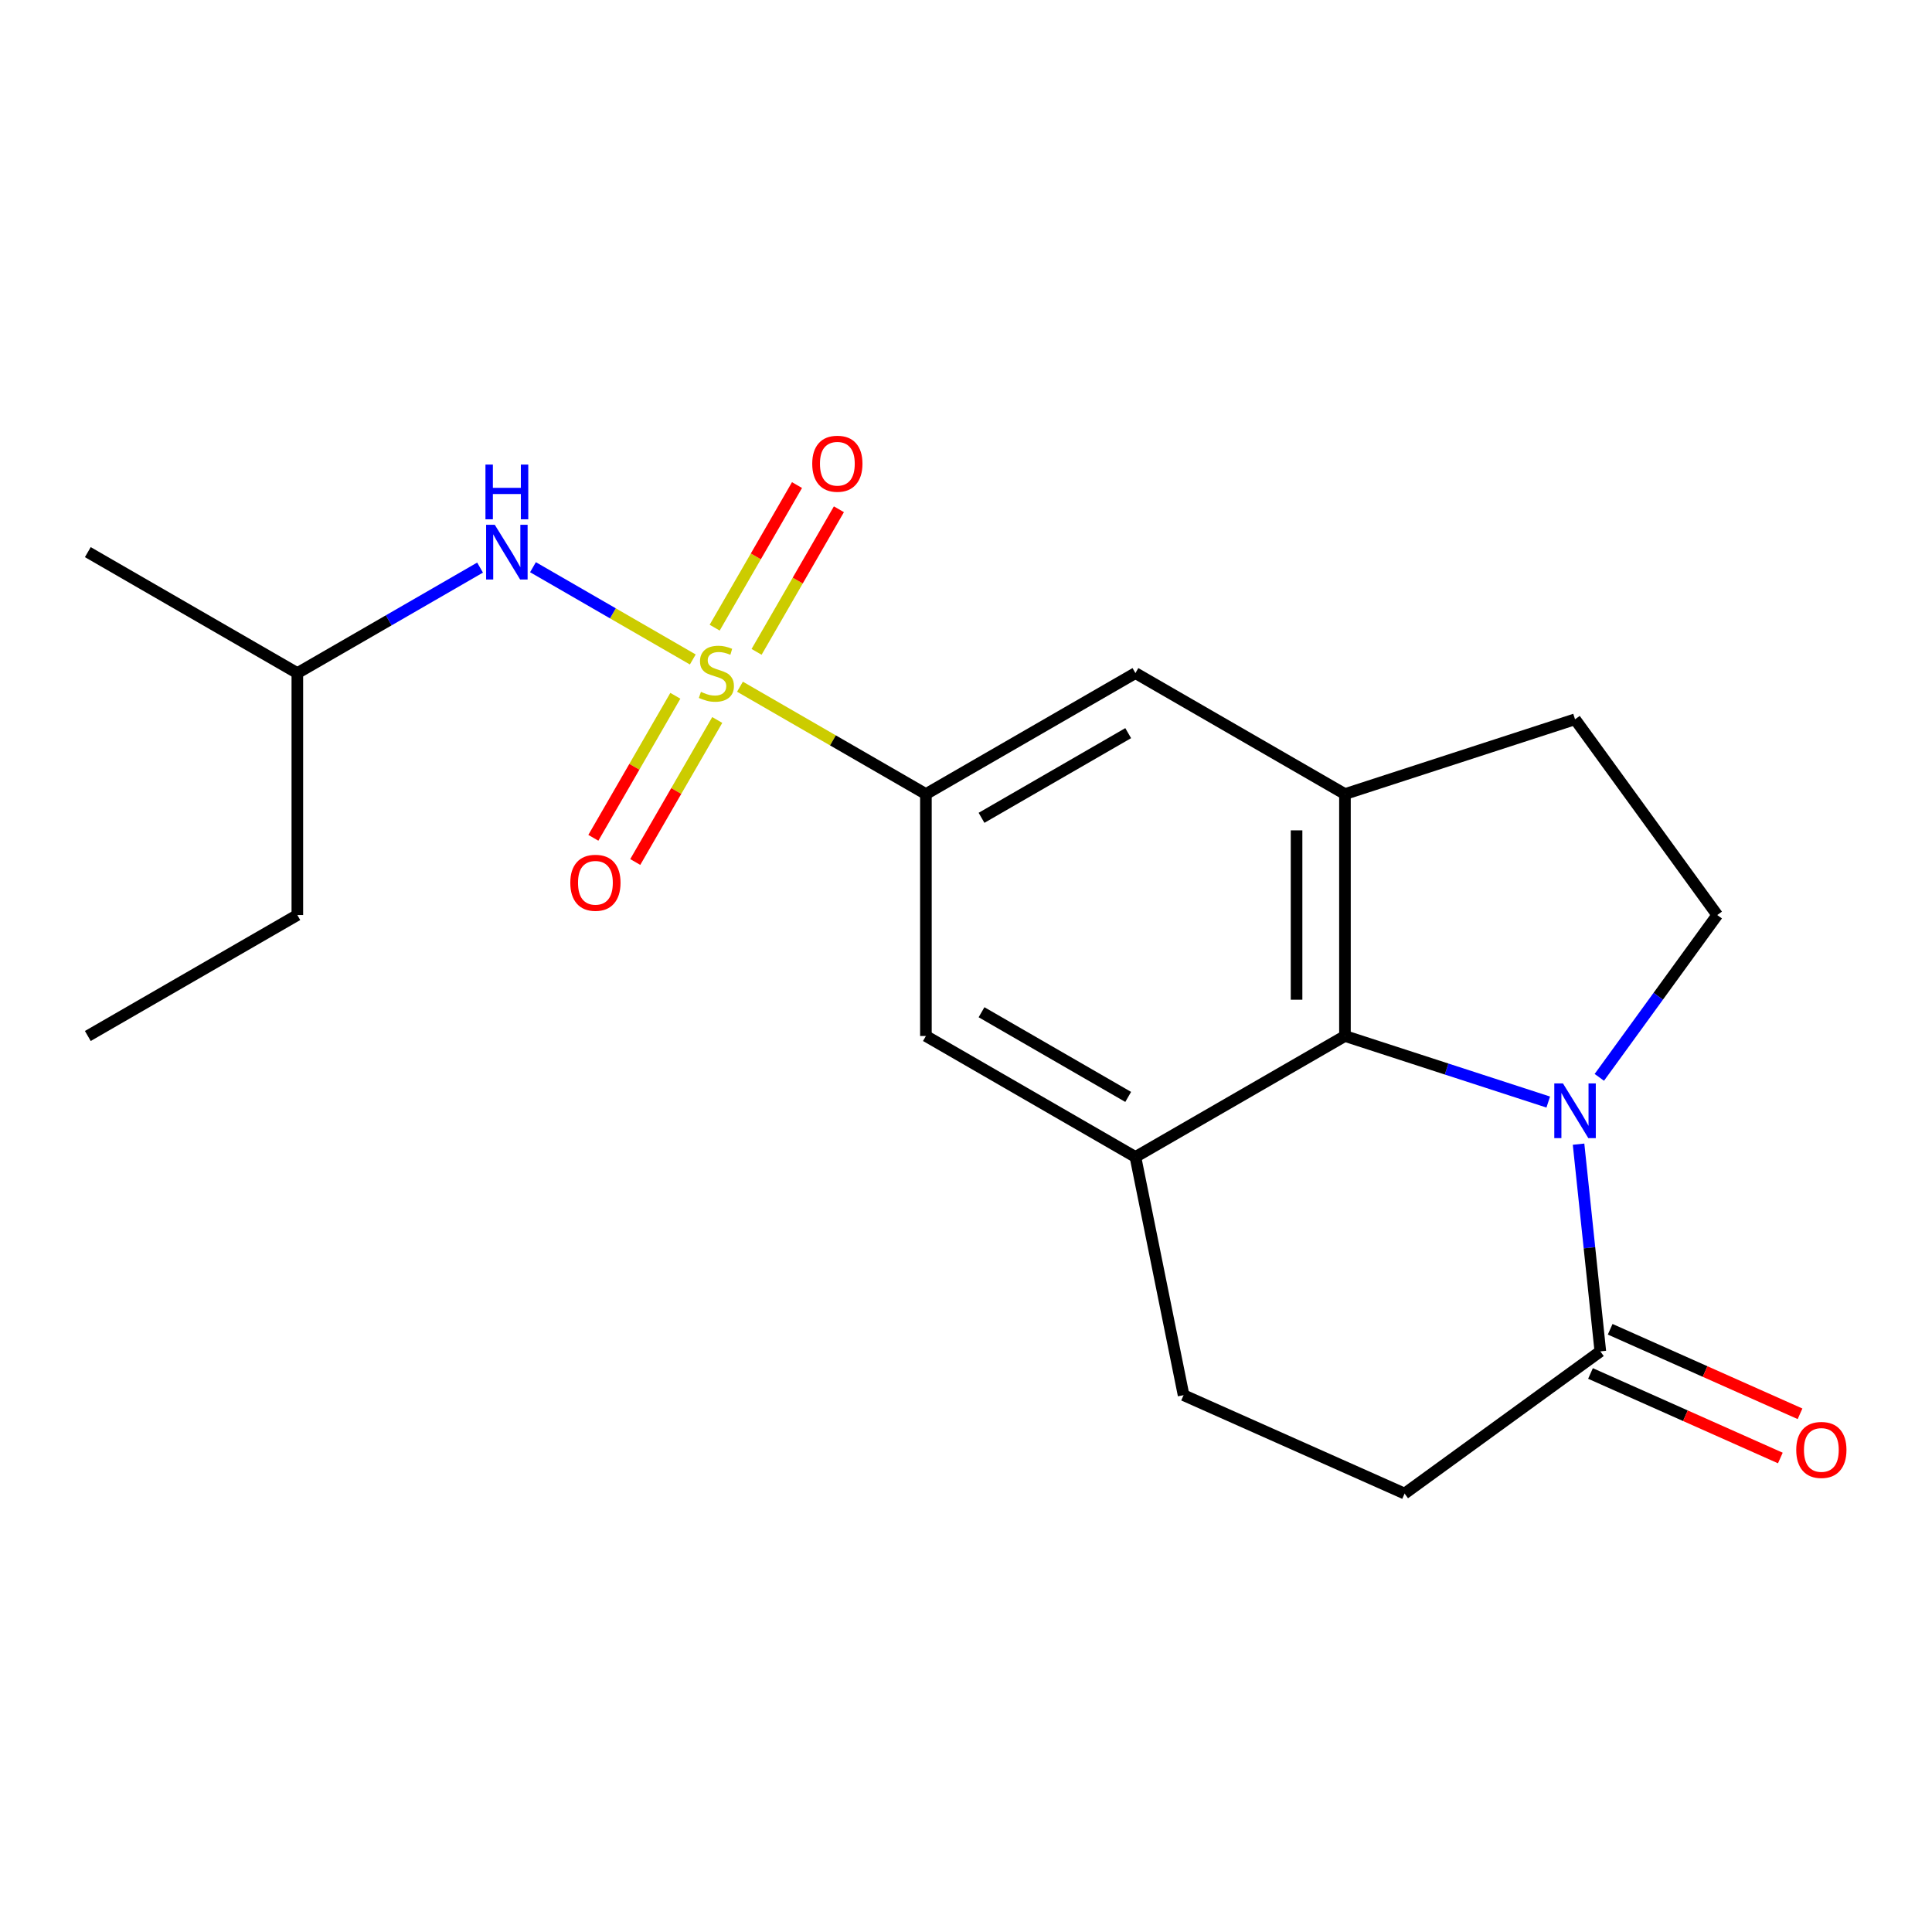 <?xml version='1.0' encoding='iso-8859-1'?>
<svg version='1.1' baseProfile='full'
              xmlns='http://www.w3.org/2000/svg'
                      xmlns:rdkit='http://www.rdkit.org/xml'
                      xmlns:xlink='http://www.w3.org/1999/xlink'
                  xml:space='preserve'
width='1000px' height='1000px' viewBox='0 0 1000 1000'>
<!-- END OF HEADER -->
<rect style='opacity:1.0;fill:#FFFFFF;stroke:none' width='1000' height='1000' x='0' y='0'> </rect>
<path class='bond-2' d='M 383.01,355.442 L 431.129,383.224' style='fill:none;fill-rule:evenodd;stroke:#CCCC00;stroke-width:6px;stroke-linecap:butt;stroke-linejoin:miter;stroke-opacity:1' />
<path class='bond-2' d='M 431.129,383.224 L 479.248,411.005' style='fill:none;fill-rule:evenodd;stroke:#000000;stroke-width:6px;stroke-linecap:butt;stroke-linejoin:miter;stroke-opacity:1' />
<path class='bond-6' d='M 358.589,341.343 L 317.229,317.463' style='fill:none;fill-rule:evenodd;stroke:#CCCC00;stroke-width:6px;stroke-linecap:butt;stroke-linejoin:miter;stroke-opacity:1' />
<path class='bond-6' d='M 317.229,317.463 L 275.869,293.584' style='fill:none;fill-rule:evenodd;stroke:#0000FF;stroke-width:6px;stroke-linecap:butt;stroke-linejoin:miter;stroke-opacity:1' />
<path class='bond-10' d='M 391.604,337.403 L 412.91,300.5' style='fill:none;fill-rule:evenodd;stroke:#CCCC00;stroke-width:6px;stroke-linecap:butt;stroke-linejoin:miter;stroke-opacity:1' />
<path class='bond-10' d='M 412.91,300.5 L 434.215,263.598' style='fill:none;fill-rule:evenodd;stroke:#FF0000;stroke-width:6px;stroke-linecap:butt;stroke-linejoin:miter;stroke-opacity:1' />
<path class='bond-10' d='M 369.914,324.88 L 391.22,287.978' style='fill:none;fill-rule:evenodd;stroke:#CCCC00;stroke-width:6px;stroke-linecap:butt;stroke-linejoin:miter;stroke-opacity:1' />
<path class='bond-10' d='M 391.22,287.978 L 412.526,251.075' style='fill:none;fill-rule:evenodd;stroke:#FF0000;stroke-width:6px;stroke-linecap:butt;stroke-linejoin:miter;stroke-opacity:1' />
<path class='bond-11' d='M 349.556,360.142 L 328.337,396.895' style='fill:none;fill-rule:evenodd;stroke:#CCCC00;stroke-width:6px;stroke-linecap:butt;stroke-linejoin:miter;stroke-opacity:1' />
<path class='bond-11' d='M 328.337,396.895 L 307.117,433.649' style='fill:none;fill-rule:evenodd;stroke:#FF0000;stroke-width:6px;stroke-linecap:butt;stroke-linejoin:miter;stroke-opacity:1' />
<path class='bond-11' d='M 371.246,372.664 L 350.026,409.418' style='fill:none;fill-rule:evenodd;stroke:#CCCC00;stroke-width:6px;stroke-linecap:butt;stroke-linejoin:miter;stroke-opacity:1' />
<path class='bond-11' d='M 350.026,409.418 L 328.807,446.171' style='fill:none;fill-rule:evenodd;stroke:#FF0000;stroke-width:6px;stroke-linecap:butt;stroke-linejoin:miter;stroke-opacity:1' />
<path class='bond-0' d='M 801.37,570.42 L 748.757,553.325' style='fill:none;fill-rule:evenodd;stroke:#0000FF;stroke-width:6px;stroke-linecap:butt;stroke-linejoin:miter;stroke-opacity:1' />
<path class='bond-0' d='M 748.757,553.325 L 696.144,536.23' style='fill:none;fill-rule:evenodd;stroke:#000000;stroke-width:6px;stroke-linecap:butt;stroke-linejoin:miter;stroke-opacity:1' />
<path class='bond-21' d='M 827.803,557.636 L 858.325,515.627' style='fill:none;fill-rule:evenodd;stroke:#0000FF;stroke-width:6px;stroke-linecap:butt;stroke-linejoin:miter;stroke-opacity:1' />
<path class='bond-21' d='M 858.325,515.627 L 888.846,473.618' style='fill:none;fill-rule:evenodd;stroke:#000000;stroke-width:6px;stroke-linecap:butt;stroke-linejoin:miter;stroke-opacity:1' />
<path class='bond-22' d='M 817.058,592.218 L 822.694,645.842' style='fill:none;fill-rule:evenodd;stroke:#0000FF;stroke-width:6px;stroke-linecap:butt;stroke-linejoin:miter;stroke-opacity:1' />
<path class='bond-22' d='M 822.694,645.842 L 828.33,699.466' style='fill:none;fill-rule:evenodd;stroke:#000000;stroke-width:6px;stroke-linecap:butt;stroke-linejoin:miter;stroke-opacity:1' />
<path class='bond-1' d='M 696.144,536.23 L 587.696,598.843' style='fill:none;fill-rule:evenodd;stroke:#000000;stroke-width:6px;stroke-linecap:butt;stroke-linejoin:miter;stroke-opacity:1' />
<path class='bond-20' d='M 696.144,536.23 L 696.144,411.005' style='fill:none;fill-rule:evenodd;stroke:#000000;stroke-width:6px;stroke-linecap:butt;stroke-linejoin:miter;stroke-opacity:1' />
<path class='bond-20' d='M 671.099,517.447 L 671.099,429.789' style='fill:none;fill-rule:evenodd;stroke:#000000;stroke-width:6px;stroke-linecap:butt;stroke-linejoin:miter;stroke-opacity:1' />
<path class='bond-7' d='M 479.248,411.005 L 587.696,348.392' style='fill:none;fill-rule:evenodd;stroke:#000000;stroke-width:6px;stroke-linecap:butt;stroke-linejoin:miter;stroke-opacity:1' />
<path class='bond-7' d='M 508.037,423.303 L 583.951,379.474' style='fill:none;fill-rule:evenodd;stroke:#000000;stroke-width:6px;stroke-linecap:butt;stroke-linejoin:miter;stroke-opacity:1' />
<path class='bond-8' d='M 479.248,411.005 L 479.248,536.23' style='fill:none;fill-rule:evenodd;stroke:#000000;stroke-width:6px;stroke-linecap:butt;stroke-linejoin:miter;stroke-opacity:1' />
<path class='bond-3' d='M 696.144,411.005 L 587.696,348.392' style='fill:none;fill-rule:evenodd;stroke:#000000;stroke-width:6px;stroke-linecap:butt;stroke-linejoin:miter;stroke-opacity:1' />
<path class='bond-12' d='M 696.144,411.005 L 815.241,372.308' style='fill:none;fill-rule:evenodd;stroke:#000000;stroke-width:6px;stroke-linecap:butt;stroke-linejoin:miter;stroke-opacity:1' />
<path class='bond-4' d='M 587.696,598.843 L 479.248,536.23' style='fill:none;fill-rule:evenodd;stroke:#000000;stroke-width:6px;stroke-linecap:butt;stroke-linejoin:miter;stroke-opacity:1' />
<path class='bond-4' d='M 583.951,567.761 L 508.037,523.933' style='fill:none;fill-rule:evenodd;stroke:#000000;stroke-width:6px;stroke-linecap:butt;stroke-linejoin:miter;stroke-opacity:1' />
<path class='bond-13' d='M 587.696,598.843 L 612.622,722.138' style='fill:none;fill-rule:evenodd;stroke:#000000;stroke-width:6px;stroke-linecap:butt;stroke-linejoin:miter;stroke-opacity:1' />
<path class='bond-5' d='M 828.33,699.466 L 727.021,773.072' style='fill:none;fill-rule:evenodd;stroke:#000000;stroke-width:6px;stroke-linecap:butt;stroke-linejoin:miter;stroke-opacity:1' />
<path class='bond-15' d='M 823.237,710.906 L 872.371,732.782' style='fill:none;fill-rule:evenodd;stroke:#000000;stroke-width:6px;stroke-linecap:butt;stroke-linejoin:miter;stroke-opacity:1' />
<path class='bond-15' d='M 872.371,732.782 L 921.505,754.658' style='fill:none;fill-rule:evenodd;stroke:#FF0000;stroke-width:6px;stroke-linecap:butt;stroke-linejoin:miter;stroke-opacity:1' />
<path class='bond-15' d='M 833.424,688.026 L 882.558,709.902' style='fill:none;fill-rule:evenodd;stroke:#000000;stroke-width:6px;stroke-linecap:butt;stroke-linejoin:miter;stroke-opacity:1' />
<path class='bond-15' d='M 882.558,709.902 L 931.692,731.778' style='fill:none;fill-rule:evenodd;stroke:#FF0000;stroke-width:6px;stroke-linecap:butt;stroke-linejoin:miter;stroke-opacity:1' />
<path class='bond-16' d='M 248.48,293.788 L 201.192,321.09' style='fill:none;fill-rule:evenodd;stroke:#0000FF;stroke-width:6px;stroke-linecap:butt;stroke-linejoin:miter;stroke-opacity:1' />
<path class='bond-16' d='M 201.192,321.09 L 153.903,348.392' style='fill:none;fill-rule:evenodd;stroke:#000000;stroke-width:6px;stroke-linecap:butt;stroke-linejoin:miter;stroke-opacity:1' />
<path class='bond-9' d='M 888.846,473.618 L 815.241,372.308' style='fill:none;fill-rule:evenodd;stroke:#000000;stroke-width:6px;stroke-linecap:butt;stroke-linejoin:miter;stroke-opacity:1' />
<path class='bond-14' d='M 612.622,722.138 L 727.021,773.072' style='fill:none;fill-rule:evenodd;stroke:#000000;stroke-width:6px;stroke-linecap:butt;stroke-linejoin:miter;stroke-opacity:1' />
<path class='bond-17' d='M 153.903,348.392 L 153.903,473.618' style='fill:none;fill-rule:evenodd;stroke:#000000;stroke-width:6px;stroke-linecap:butt;stroke-linejoin:miter;stroke-opacity:1' />
<path class='bond-18' d='M 153.903,348.392 L 45.455,285.78' style='fill:none;fill-rule:evenodd;stroke:#000000;stroke-width:6px;stroke-linecap:butt;stroke-linejoin:miter;stroke-opacity:1' />
<path class='bond-19' d='M 153.903,473.618 L 45.455,536.23' style='fill:none;fill-rule:evenodd;stroke:#000000;stroke-width:6px;stroke-linecap:butt;stroke-linejoin:miter;stroke-opacity:1' />
<path  class='atom-0' d='M 362.799 358.112
Q 363.119 358.232, 364.439 358.792
Q 365.759 359.352, 367.199 359.712
Q 368.679 360.032, 370.119 360.032
Q 372.799 360.032, 374.359 358.752
Q 375.919 357.432, 375.919 355.152
Q 375.919 353.592, 375.119 352.632
Q 374.359 351.672, 373.159 351.152
Q 371.959 350.632, 369.959 350.032
Q 367.439 349.272, 365.919 348.552
Q 364.439 347.832, 363.359 346.312
Q 362.319 344.792, 362.319 342.232
Q 362.319 338.672, 364.719 336.472
Q 367.159 334.272, 371.959 334.272
Q 375.239 334.272, 378.959 335.832
L 378.039 338.912
Q 374.639 337.512, 372.079 337.512
Q 369.319 337.512, 367.799 338.672
Q 366.279 339.792, 366.319 341.752
Q 366.319 343.272, 367.079 344.192
Q 367.879 345.112, 368.999 345.632
Q 370.159 346.152, 372.079 346.752
Q 374.639 347.552, 376.159 348.352
Q 377.679 349.152, 378.759 350.792
Q 379.879 352.392, 379.879 355.152
Q 379.879 359.072, 377.239 361.192
Q 374.639 363.272, 370.279 363.272
Q 367.759 363.272, 365.839 362.712
Q 363.959 362.192, 361.719 361.272
L 362.799 358.112
' fill='#CCCC00'/>
<path  class='atom-1' d='M 808.981 560.767
L 818.261 575.767
Q 819.181 577.247, 820.661 579.927
Q 822.141 582.607, 822.221 582.767
L 822.221 560.767
L 825.981 560.767
L 825.981 589.087
L 822.101 589.087
L 812.141 572.687
Q 810.981 570.767, 809.741 568.567
Q 808.541 566.367, 808.181 565.687
L 808.181 589.087
L 804.501 589.087
L 804.501 560.767
L 808.981 560.767
' fill='#0000FF'/>
<path  class='atom-7' d='M 256.091 271.62
L 265.371 286.62
Q 266.291 288.1, 267.771 290.78
Q 269.251 293.46, 269.331 293.62
L 269.331 271.62
L 273.091 271.62
L 273.091 299.94
L 269.211 299.94
L 259.251 283.54
Q 258.091 281.62, 256.851 279.42
Q 255.651 277.22, 255.291 276.54
L 255.291 299.94
L 251.611 299.94
L 251.611 271.62
L 256.091 271.62
' fill='#0000FF'/>
<path  class='atom-7' d='M 251.271 240.468
L 255.111 240.468
L 255.111 252.508
L 269.591 252.508
L 269.591 240.468
L 273.431 240.468
L 273.431 268.788
L 269.591 268.788
L 269.591 255.708
L 255.111 255.708
L 255.111 268.788
L 251.271 268.788
L 251.271 240.468
' fill='#0000FF'/>
<path  class='atom-11' d='M 420.412 240.024
Q 420.412 233.224, 423.772 229.424
Q 427.132 225.624, 433.412 225.624
Q 439.692 225.624, 443.052 229.424
Q 446.412 233.224, 446.412 240.024
Q 446.412 246.904, 443.012 250.824
Q 439.612 254.704, 433.412 254.704
Q 427.172 254.704, 423.772 250.824
Q 420.412 246.944, 420.412 240.024
M 433.412 251.504
Q 437.732 251.504, 440.052 248.624
Q 442.412 245.704, 442.412 240.024
Q 442.412 234.464, 440.052 231.664
Q 437.732 228.824, 433.412 228.824
Q 429.092 228.824, 426.732 231.624
Q 424.412 234.424, 424.412 240.024
Q 424.412 245.744, 426.732 248.624
Q 429.092 251.504, 433.412 251.504
' fill='#FF0000'/>
<path  class='atom-12' d='M 295.187 456.921
Q 295.187 450.121, 298.547 446.321
Q 301.907 442.521, 308.187 442.521
Q 314.467 442.521, 317.827 446.321
Q 321.187 450.121, 321.187 456.921
Q 321.187 463.801, 317.787 467.721
Q 314.387 471.601, 308.187 471.601
Q 301.947 471.601, 298.547 467.721
Q 295.187 463.841, 295.187 456.921
M 308.187 468.401
Q 312.507 468.401, 314.827 465.521
Q 317.187 462.601, 317.187 456.921
Q 317.187 451.361, 314.827 448.561
Q 312.507 445.721, 308.187 445.721
Q 303.867 445.721, 301.507 448.521
Q 299.187 451.321, 299.187 456.921
Q 299.187 462.641, 301.507 465.521
Q 303.867 468.401, 308.187 468.401
' fill='#FF0000'/>
<path  class='atom-16' d='M 929.729 750.48
Q 929.729 743.68, 933.089 739.88
Q 936.449 736.08, 942.729 736.08
Q 949.009 736.08, 952.369 739.88
Q 955.729 743.68, 955.729 750.48
Q 955.729 757.36, 952.329 761.28
Q 948.929 765.16, 942.729 765.16
Q 936.489 765.16, 933.089 761.28
Q 929.729 757.4, 929.729 750.48
M 942.729 761.96
Q 947.049 761.96, 949.369 759.08
Q 951.729 756.16, 951.729 750.48
Q 951.729 744.92, 949.369 742.12
Q 947.049 739.28, 942.729 739.28
Q 938.409 739.28, 936.049 742.08
Q 933.729 744.88, 933.729 750.48
Q 933.729 756.2, 936.049 759.08
Q 938.409 761.96, 942.729 761.96
' fill='#FF0000'/>
</svg>
